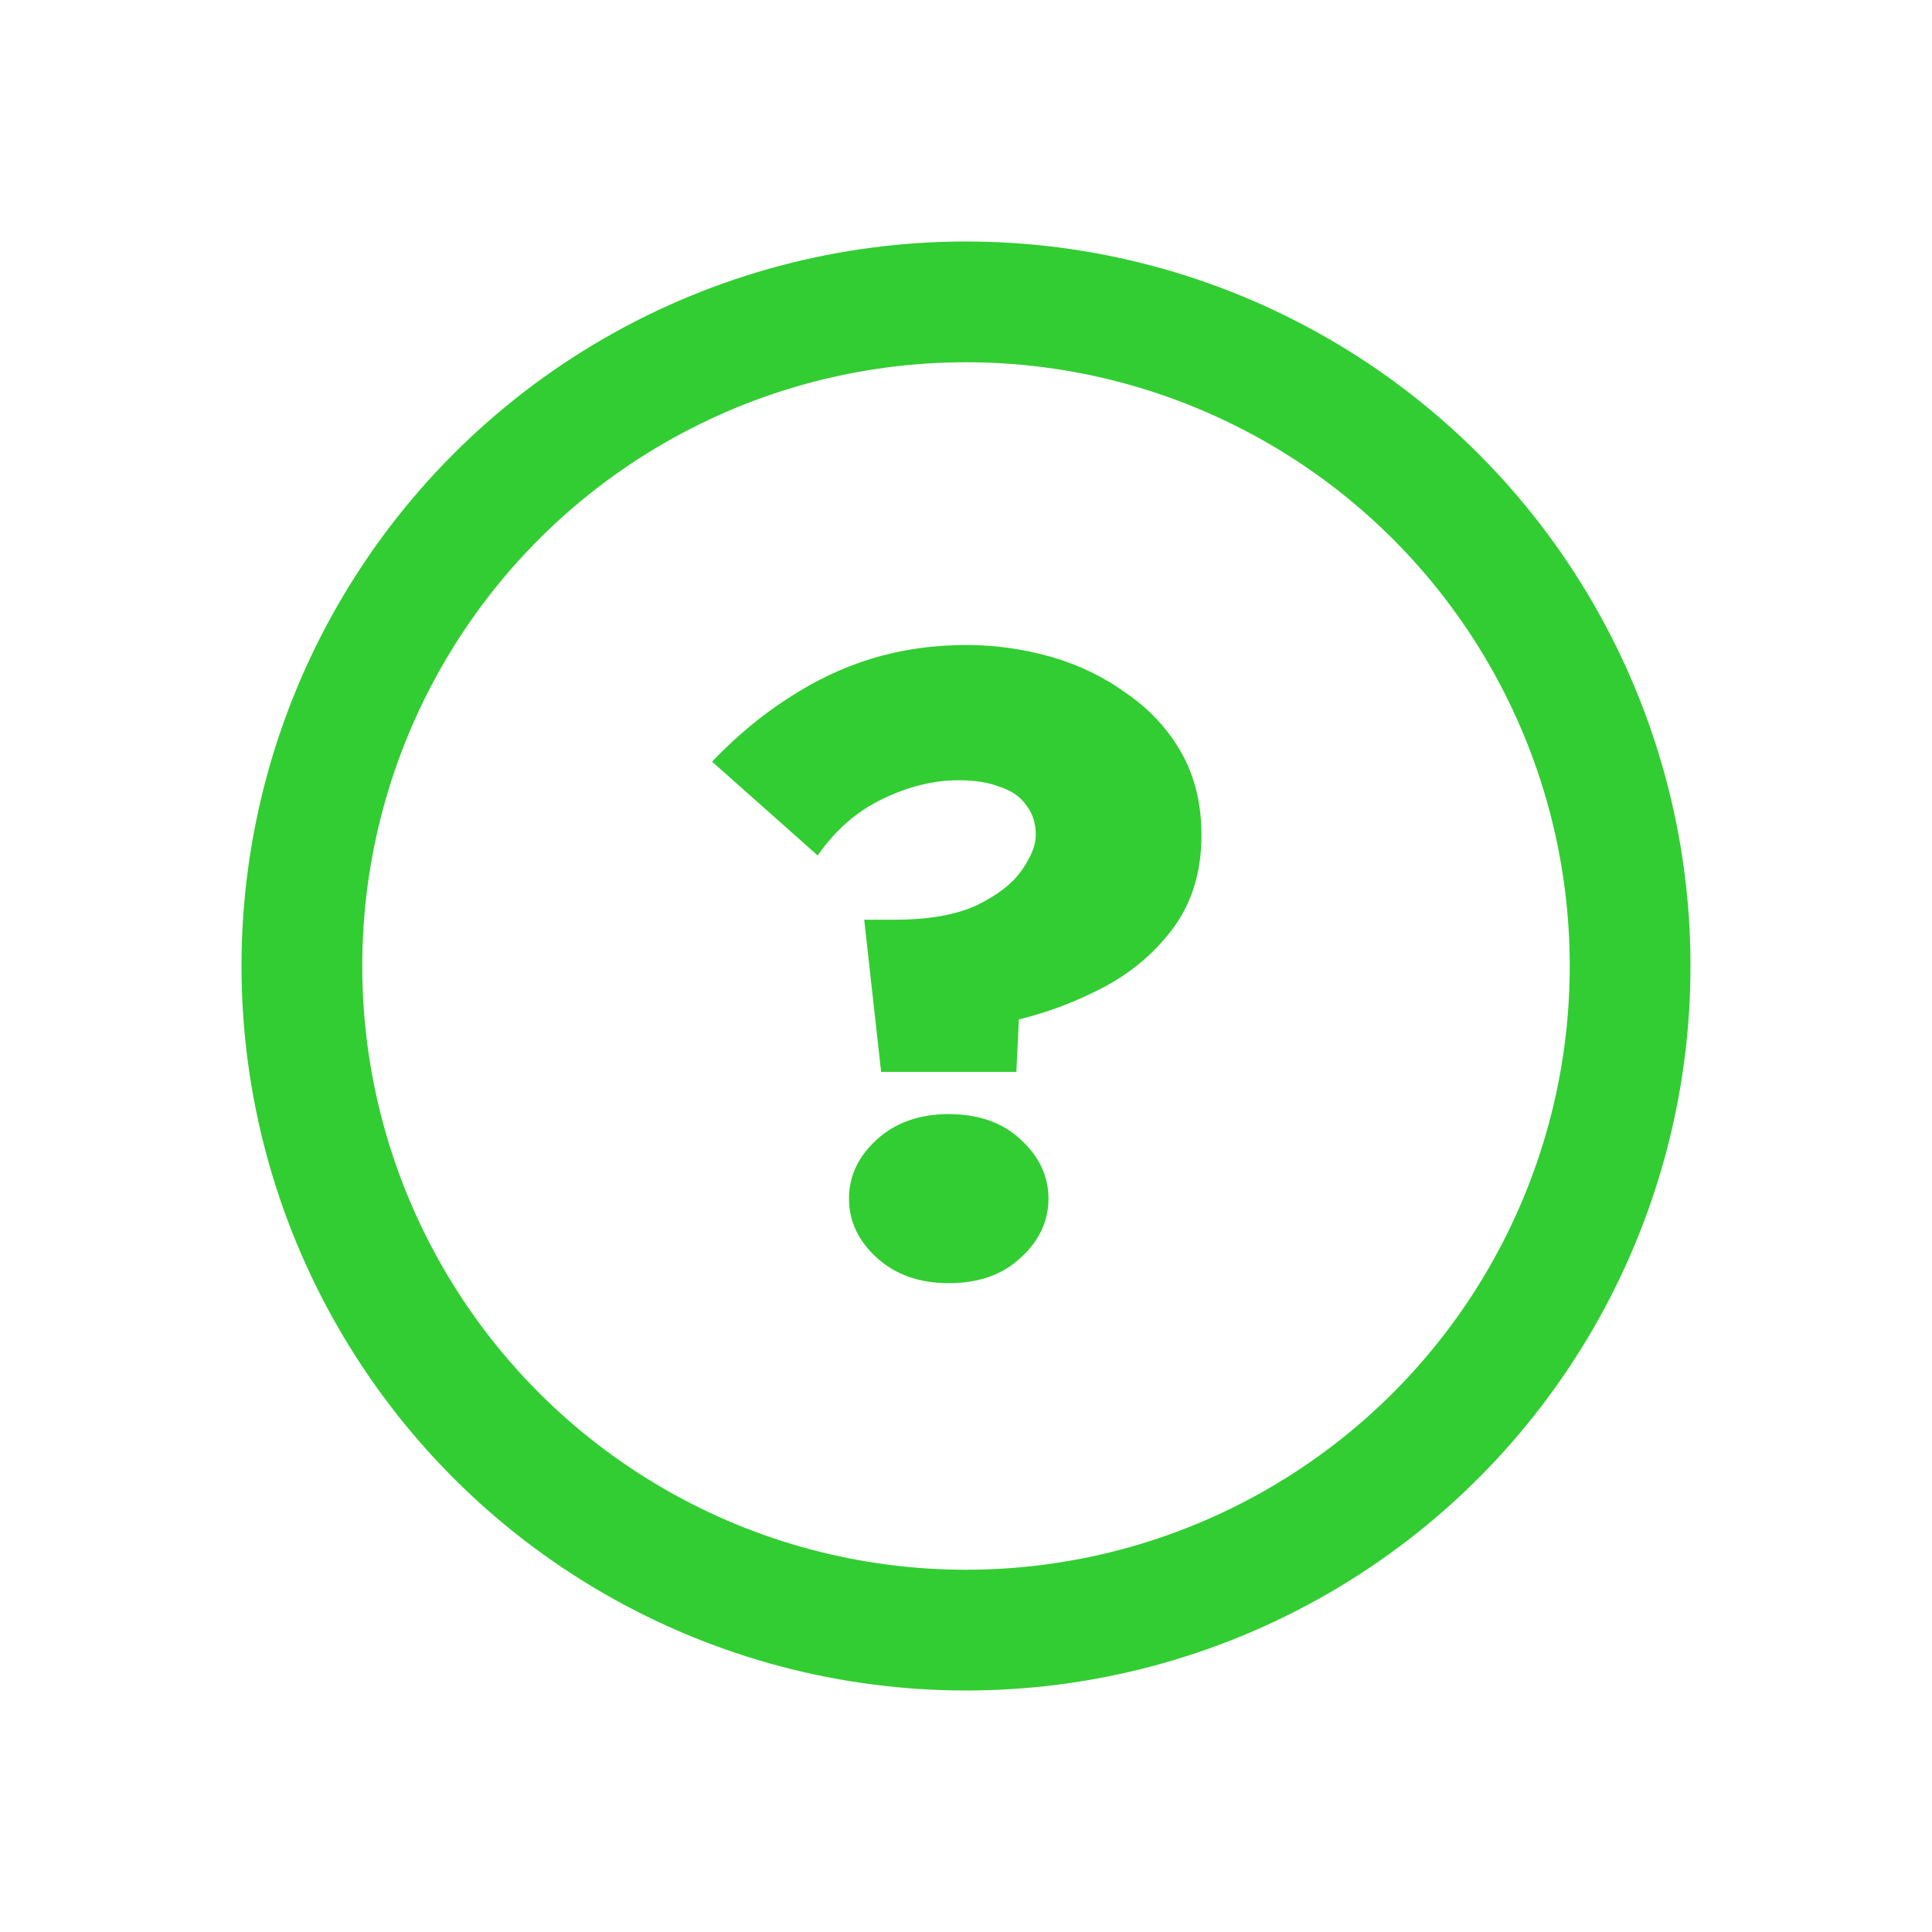 <svg xmlns="http://www.w3.org/2000/svg" fill="none" viewBox="0 0 192 192" height="192" width="192">
<circle stroke-width="12" stroke="#32CD32" r="66" cy="96" cx="96"></circle>
<path fill="#32CD32" d="M102.936 83C102.936 81.824 102.628 80.844 102.012 80.06C101.452 79.22 100.584 78.604 99.408 78.212C98.288 77.764 96.888 77.54 95.208 77.54C92.8 77.54 90.308 78.156 87.732 79.388C85.156 80.62 83 82.496 81.264 85.016L70.764 75.692C73.172 73.172 75.692 71.072 78.324 69.392C80.956 67.656 83.728 66.34 86.64 65.444C89.608 64.548 92.744 64.1 96.048 64.1C98.904 64.1 101.704 64.492 104.448 65.276C107.192 66.06 109.684 67.264 111.924 68.888C114.22 70.456 116.04 72.416 117.384 74.768C118.728 77.12 119.4 79.864 119.4 83C119.4 86.528 118.504 89.552 116.712 92.072C114.92 94.536 112.624 96.524 109.824 98.036C107.08 99.492 104.224 100.584 101.256 101.312L101.004 106.52H87.564L85.884 91.4H88.908C92.268 91.4 94.984 90.924 97.056 89.972C99.128 88.964 100.612 87.816 101.508 86.528C102.46 85.184 102.936 84.008 102.936 83ZM84.372 119.12C84.372 116.88 85.296 114.92 87.144 113.24C88.992 111.56 91.372 110.72 94.284 110.72C97.252 110.72 99.632 111.56 101.424 113.24C103.272 114.92 104.196 116.88 104.196 119.12C104.196 121.36 103.272 123.32 101.424 125C99.632 126.68 97.252 127.52 94.284 127.52C91.372 127.52 88.992 126.68 87.144 125C85.296 123.32 84.372 121.36 84.372 119.12Z"></path>
</svg>
